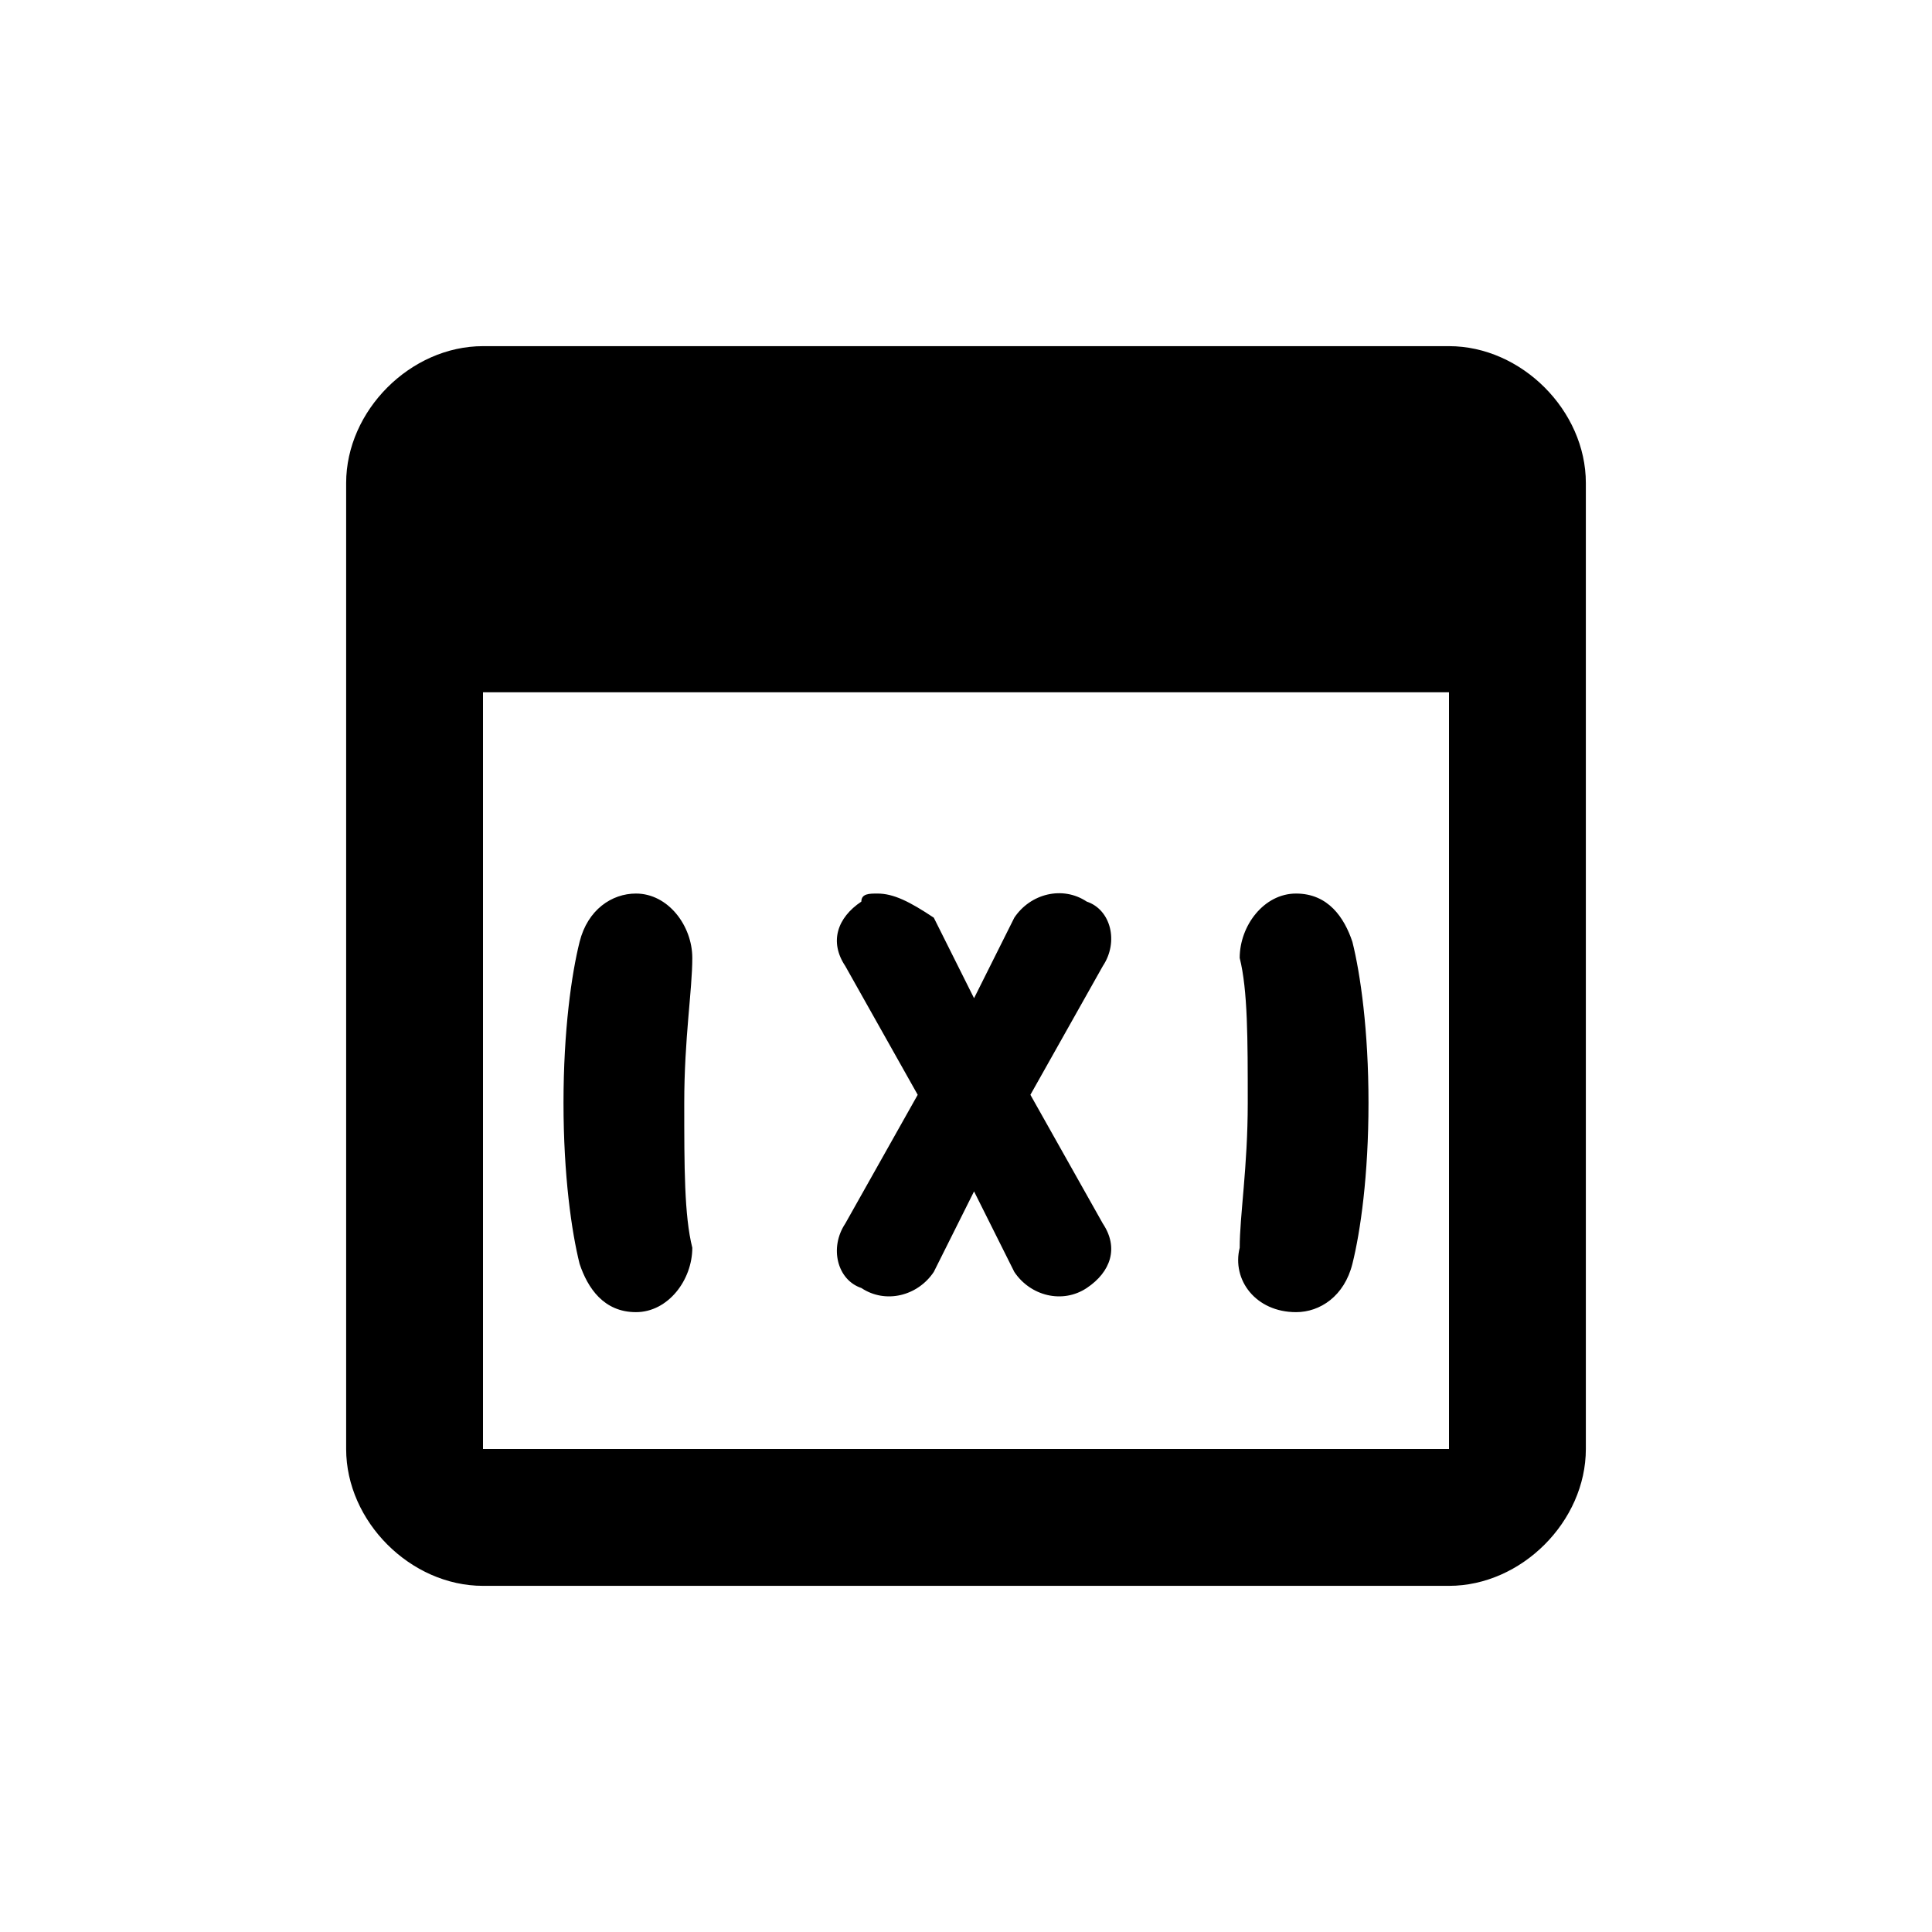 <?xml version="1.0" encoding="utf-8"?>
<!-- Generator: Adobe Illustrator 27.8.0, SVG Export Plug-In . SVG Version: 6.00 Build 0)  -->
<svg version="1.1" id="Layer_1" xmlns="http://www.w3.org/2000/svg" xmlns:xlink="http://www.w3.org/1999/xlink" x="0px" y="0px"
	 width="24px" height="24px" viewBox="0 0 24 24" style="enable-background:new 0 0 24 24;" xml:space="preserve">
<g>
</g>
<path d="M6,4.3C5.1,4.3,4.3,5.1,4.3,6v12c0,0.9,0.8,1.7,1.7,1.7h12c0.9,0,1.7-0.8,1.7-1.7V6c0-0.9-0.8-1.7-1.7-1.7H6z M6,8.6h12V18
	H6V8.6z M7.9,11.1c-0.3,0-0.6,0.2-0.7,0.6c-0.1,0.4-0.2,1.1-0.2,2s0.1,1.6,0.2,2c0.1,0.3,0.3,0.6,0.7,0.6h0c0.4,0,0.7-0.4,0.7-0.8
	c-0.1-0.4-0.1-1-0.1-1.8s0.1-1.4,0.1-1.8C8.6,11.5,8.3,11.1,7.9,11.1L7.9,11.1z M16.1,11.1c-0.4,0-0.7,0.4-0.7,0.8
	c0.1,0.4,0.1,1,0.1,1.8s-0.1,1.4-0.1,1.8c-0.1,0.4,0.2,0.8,0.7,0.8h0c0.3,0,0.6-0.2,0.7-0.6c0.1-0.4,0.2-1.1,0.2-2s-0.1-1.6-0.2-2
	C16.7,11.4,16.5,11.1,16.1,11.1L16.1,11.1z M10.9,11.1c-0.1,0-0.2,0-0.2,0.1c-0.3,0.2-0.4,0.5-0.2,0.8l0.9,1.6l-0.9,1.6
	c-0.2,0.3-0.1,0.7,0.2,0.8c0.3,0.2,0.7,0.1,0.9-0.2l0.5-1l0.5,1c0.2,0.3,0.6,0.4,0.9,0.2c0.3-0.2,0.4-0.5,0.2-0.8l-0.9-1.6l0.9-1.6
	c0.2-0.3,0.1-0.7-0.2-0.8c-0.3-0.2-0.7-0.1-0.9,0.2l-0.5,1l-0.5-1C11.3,11.2,11.1,11.1,10.9,11.1z"/>
</svg>
